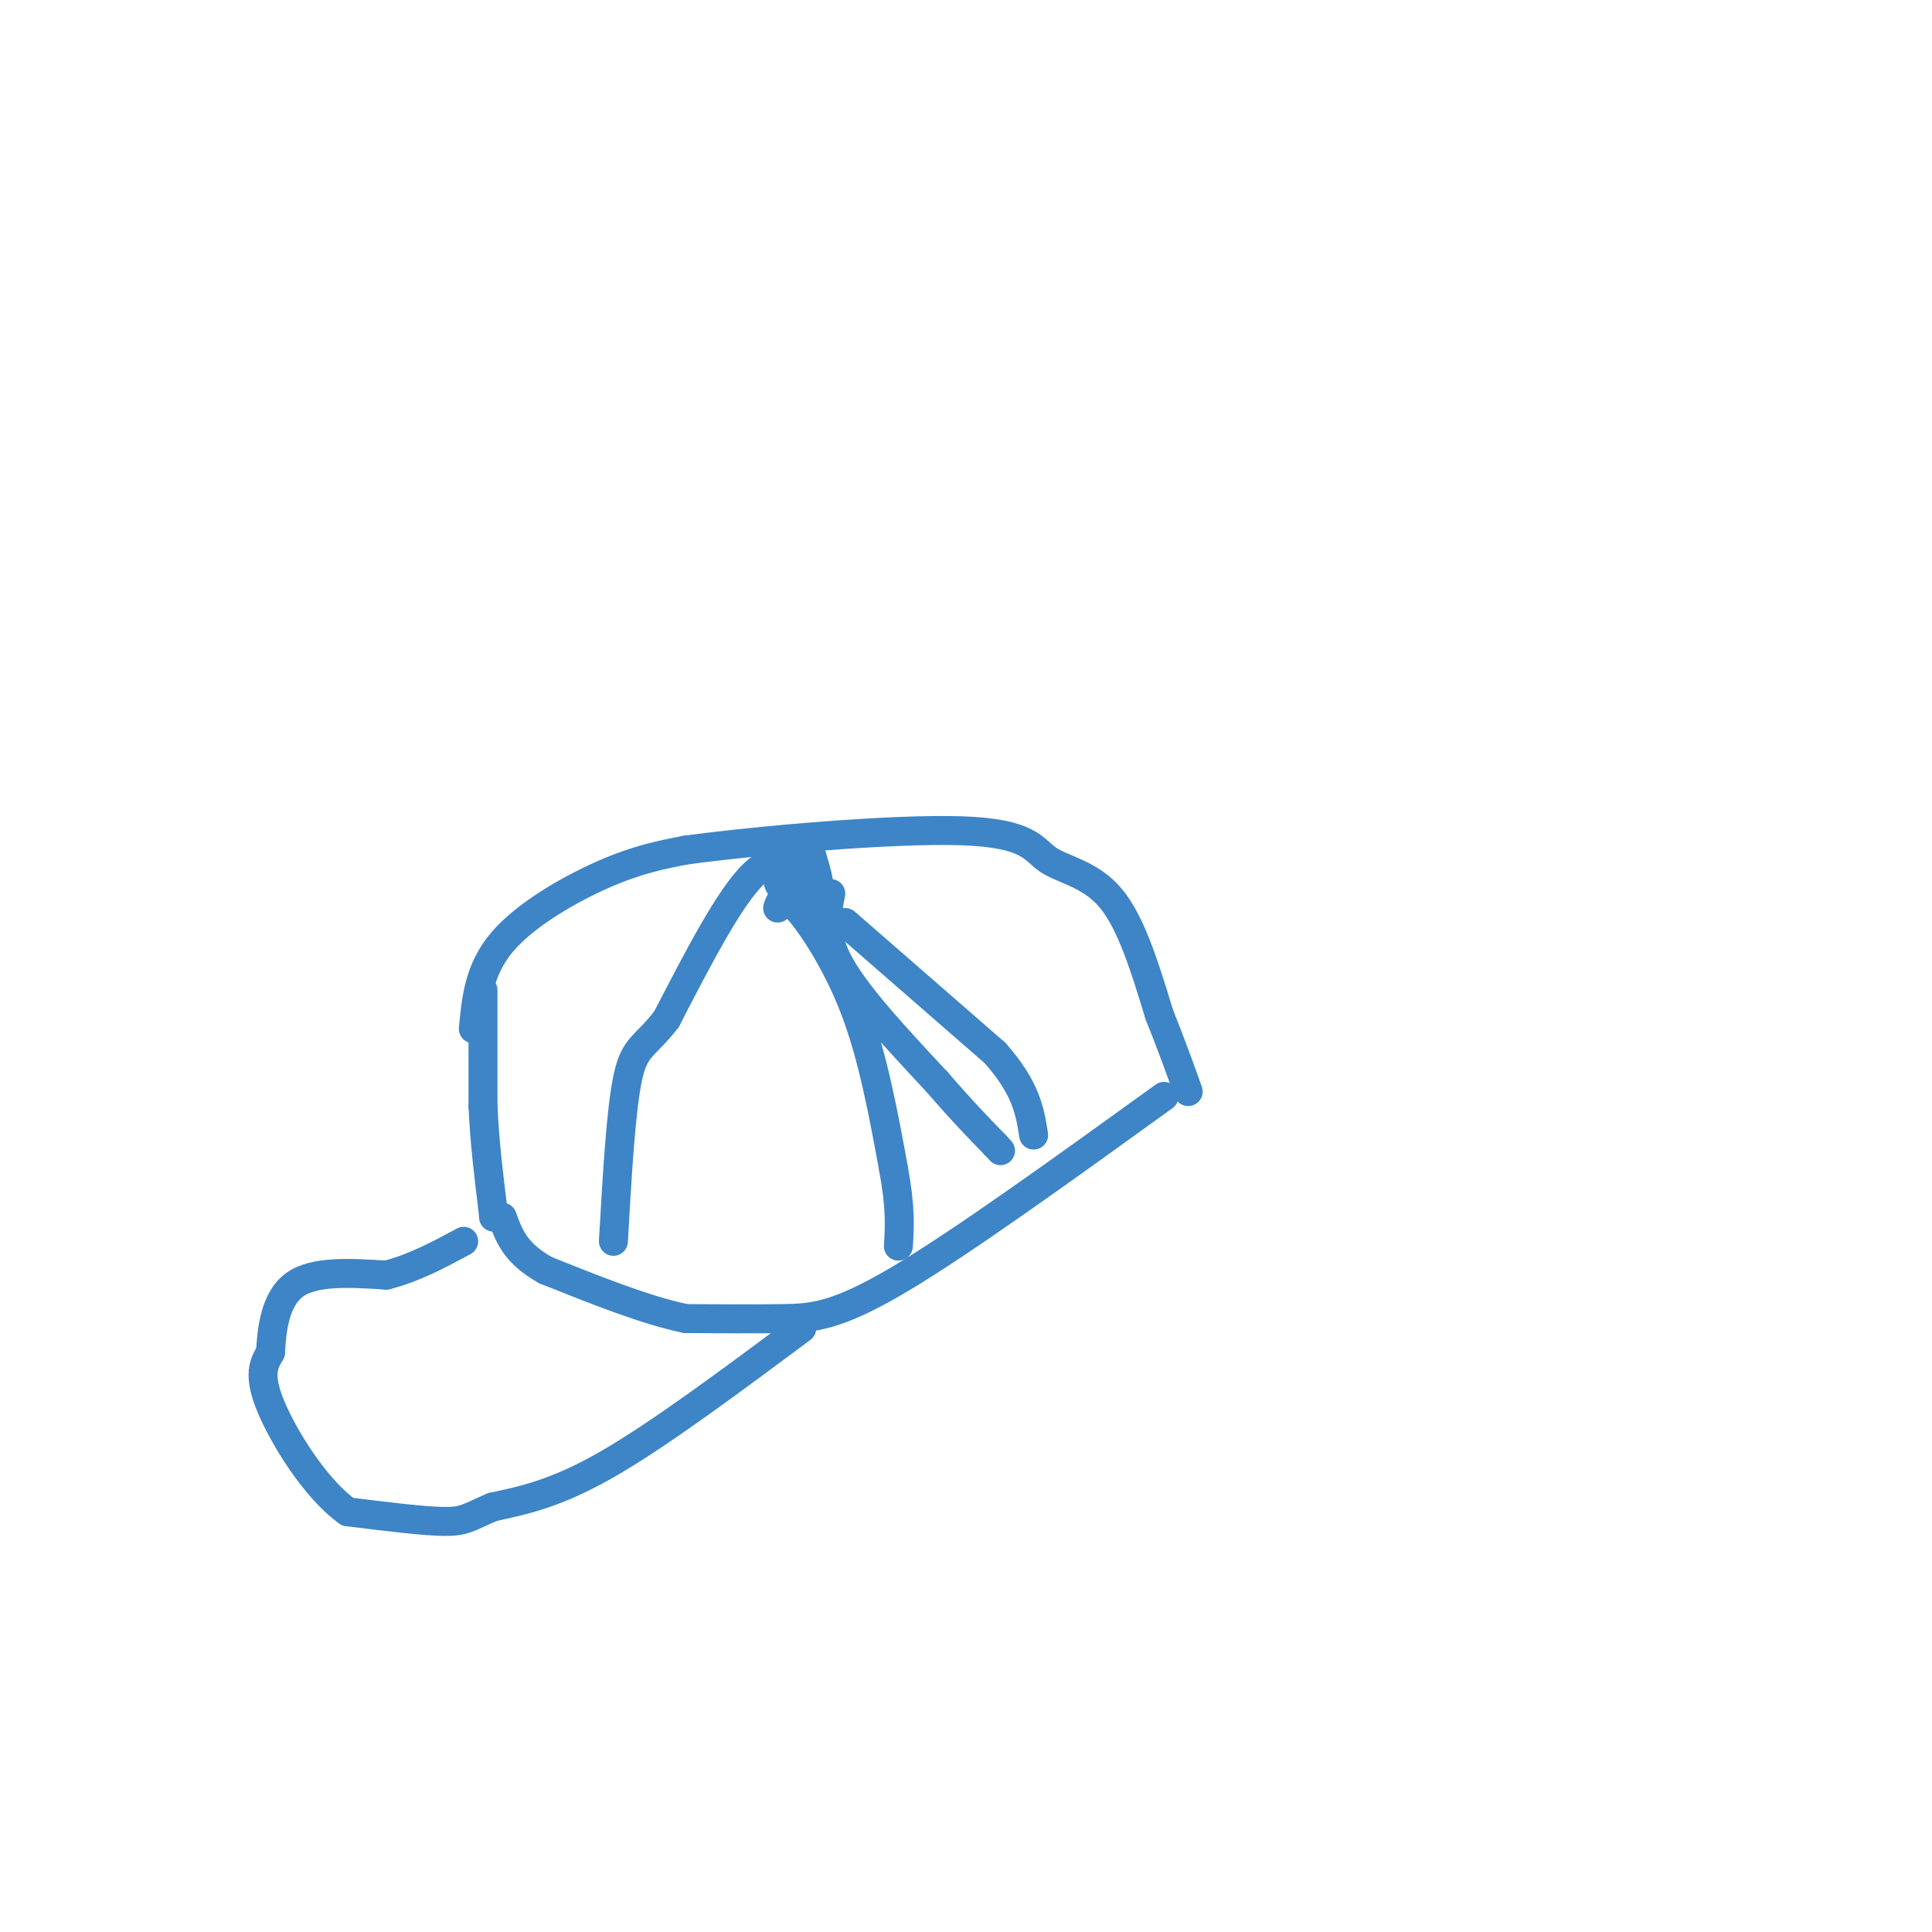 <svg viewBox='0 0 400 400' version='1.1' xmlns='http://www.w3.org/2000/svg' xmlns:xlink='http://www.w3.org/1999/xlink'><g fill='none' stroke='#3d85c6' stroke-width='6' stroke-linecap='round' stroke-linejoin='round'><path d='M98,213c0.578,-6.156 1.156,-12.311 6,-18c4.844,-5.689 13.956,-10.911 21,-14c7.044,-3.089 12.022,-4.044 17,-5'/><path d='M142,176c14.624,-1.992 42.683,-4.472 57,-4c14.317,0.472 14.893,3.896 18,6c3.107,2.104 8.745,2.887 13,8c4.255,5.113 7.128,14.557 10,24'/><path d='M240,210c2.667,6.667 4.333,11.333 6,16'/><path d='M100,205c0.000,0.000 0.000,24.000 0,24'/><path d='M100,229c0.333,7.500 1.167,14.250 2,21'/><path d='M102,250c0.333,3.500 0.167,1.750 0,0'/><path d='M241,227c-21.000,15.156 -42.000,30.311 -55,38c-13.000,7.689 -18.000,7.911 -24,8c-6.000,0.089 -13.000,0.044 -20,0'/><path d='M142,273c-8.167,-1.667 -18.583,-5.833 -29,-10'/><path d='M113,263c-6.333,-3.500 -7.667,-7.250 -9,-11'/><path d='M166,275c-14.667,10.917 -29.333,21.833 -40,28c-10.667,6.167 -17.333,7.583 -24,9'/><path d='M102,312c-5.067,2.156 -5.733,3.044 -10,3c-4.267,-0.044 -12.133,-1.022 -20,-2'/><path d='M72,313c-6.667,-4.711 -13.333,-15.489 -16,-22c-2.667,-6.511 -1.333,-8.756 0,-11'/><path d='M56,280c0.267,-4.733 0.933,-11.067 5,-14c4.067,-2.933 11.533,-2.467 19,-2'/><path d='M80,264c5.833,-1.500 10.917,-4.250 16,-7'/><path d='M162,180c-0.800,1.267 -1.600,2.533 0,4c1.600,1.467 5.600,3.133 7,2c1.400,-1.133 0.200,-5.067 -1,-9'/><path d='M168,177c-1.464,-1.524 -4.625,-0.833 -6,1c-1.375,1.833 -0.964,4.810 0,6c0.964,1.190 2.482,0.595 4,0'/><path d='M166,184c1.000,-0.321 1.500,-1.125 0,-3c-1.500,-1.875 -5.000,-4.821 -10,0c-5.000,4.821 -11.500,17.411 -18,30'/><path d='M138,211c-4.444,5.822 -6.556,5.378 -8,12c-1.444,6.622 -2.222,20.311 -3,34'/><path d='M161,188c0.533,-1.600 1.067,-3.200 4,0c2.933,3.200 8.267,11.200 12,21c3.733,9.800 5.867,21.400 8,33'/><path d='M185,242c1.500,8.167 1.250,12.083 1,16'/><path d='M172,185c-0.833,4.250 -1.667,8.500 2,15c3.667,6.500 11.833,15.250 20,24'/><path d='M194,224c5.333,6.167 8.667,9.583 12,13'/><path d='M206,237c2.000,2.167 1.000,1.083 0,0'/><path d='M175,191c0.000,0.000 31.000,27.000 31,27'/><path d='M206,218c6.500,7.333 7.250,12.167 8,17'/></g>
</svg>